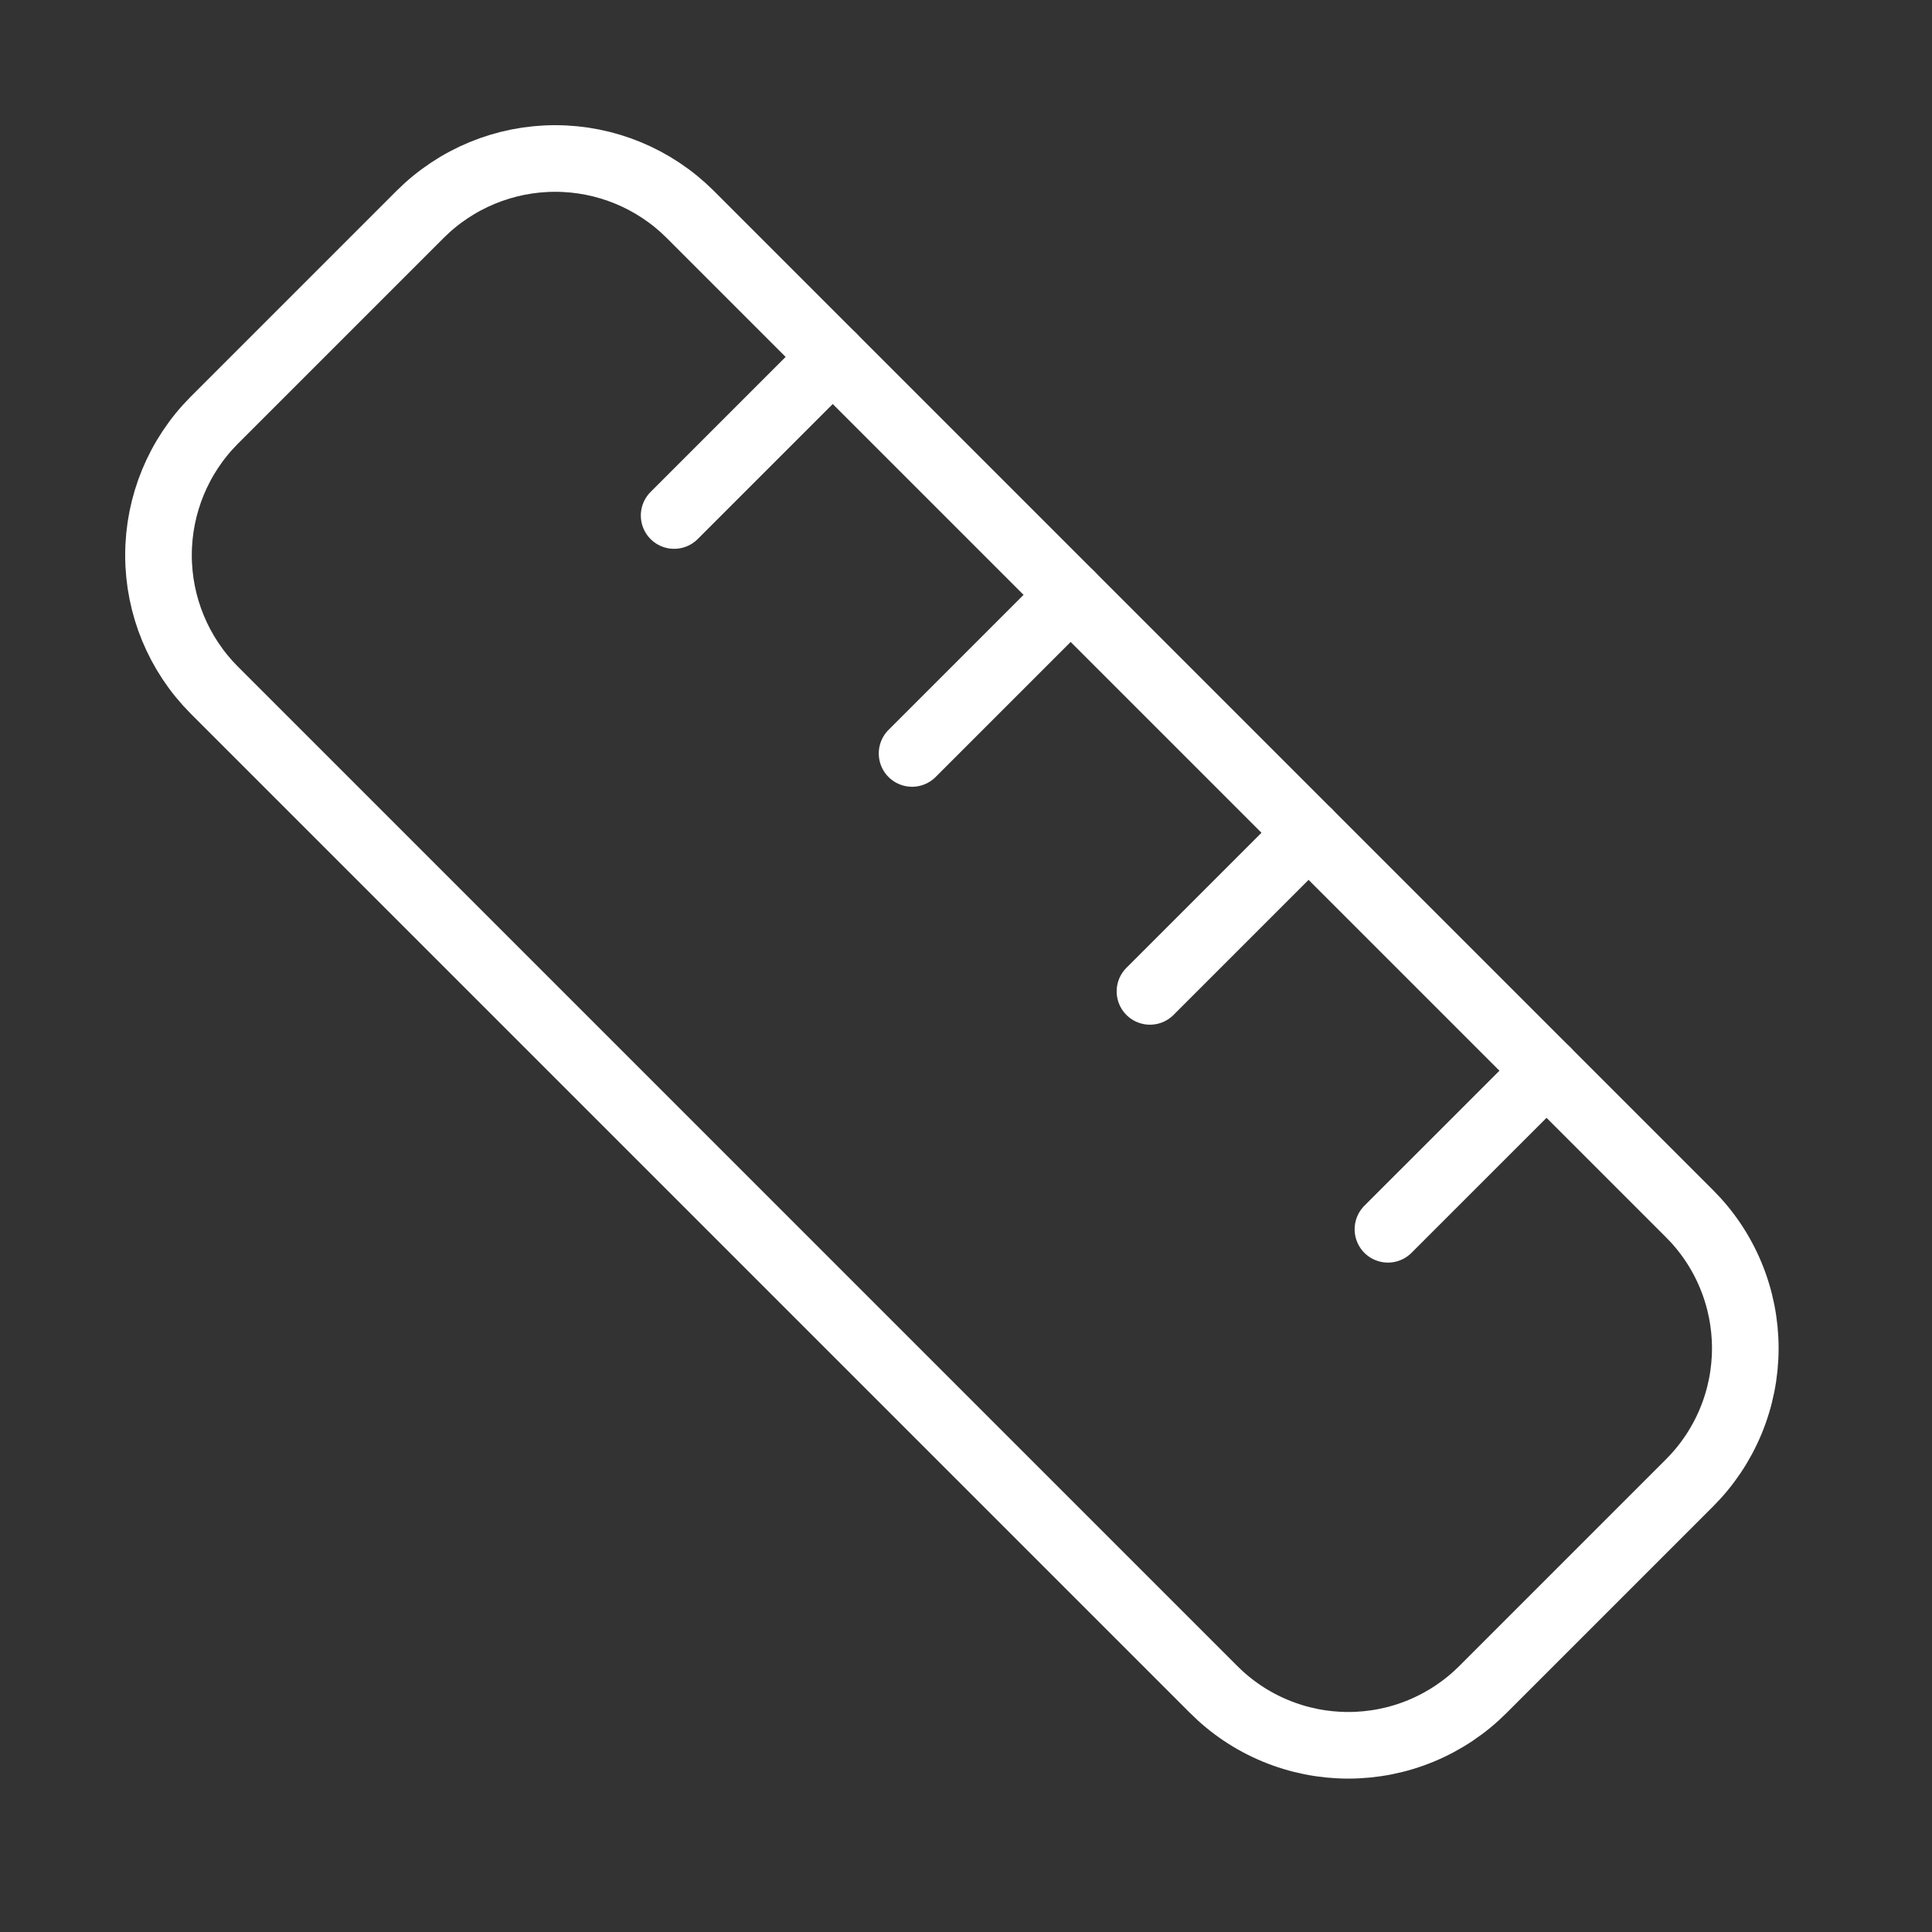 <svg width="58" height="58" viewBox="0 0 58 58" fill="none" xmlns="http://www.w3.org/2000/svg">
<rect x="0" y="0" width="58" height="58" fill="#333333" stroke="none"/>
<path d="M50.714 36.429C51.247 36.959 51.67 37.59 51.958 38.285C52.247 38.98 52.395 39.724 52.395 40.476C52.395 41.228 52.247 41.973 51.958 42.668C51.67 43.362 51.247 43.993 50.714 44.524L44.524 50.714C43.993 51.247 43.362 51.67 42.668 51.958C41.973 52.247 41.228 52.395 40.476 52.395C39.724 52.395 38.98 52.247 38.285 51.958C37.59 51.67 36.959 51.247 36.429 50.714L6.429 20.714C5.359 19.639 4.758 18.184 4.758 16.667C4.758 15.15 5.359 13.694 6.429 12.619L12.619 6.429C13.694 5.359 15.15 4.758 16.667 4.758C18.184 4.758 19.639 5.359 20.714 6.429L50.714 36.429Z" stroke="white" stroke-width="2" stroke-linecap="round" stroke-linejoin="round"/>
<path d="M34.523 29.762L39.285 25" stroke="white" stroke-width="2" stroke-linecap="round" stroke-linejoin="round"/>
<path d="M27.381 22.619L32.143 17.857" stroke="white" stroke-width="2" stroke-linecap="round" stroke-linejoin="round"/>
<path d="M20.238 15.476L25 10.714" stroke="white" stroke-width="2" stroke-linecap="round" stroke-linejoin="round"/>
<path d="M41.667 36.904L46.429 32.143" stroke="white" stroke-width="2" stroke-linecap="round" stroke-linejoin="round"/>
</svg>
